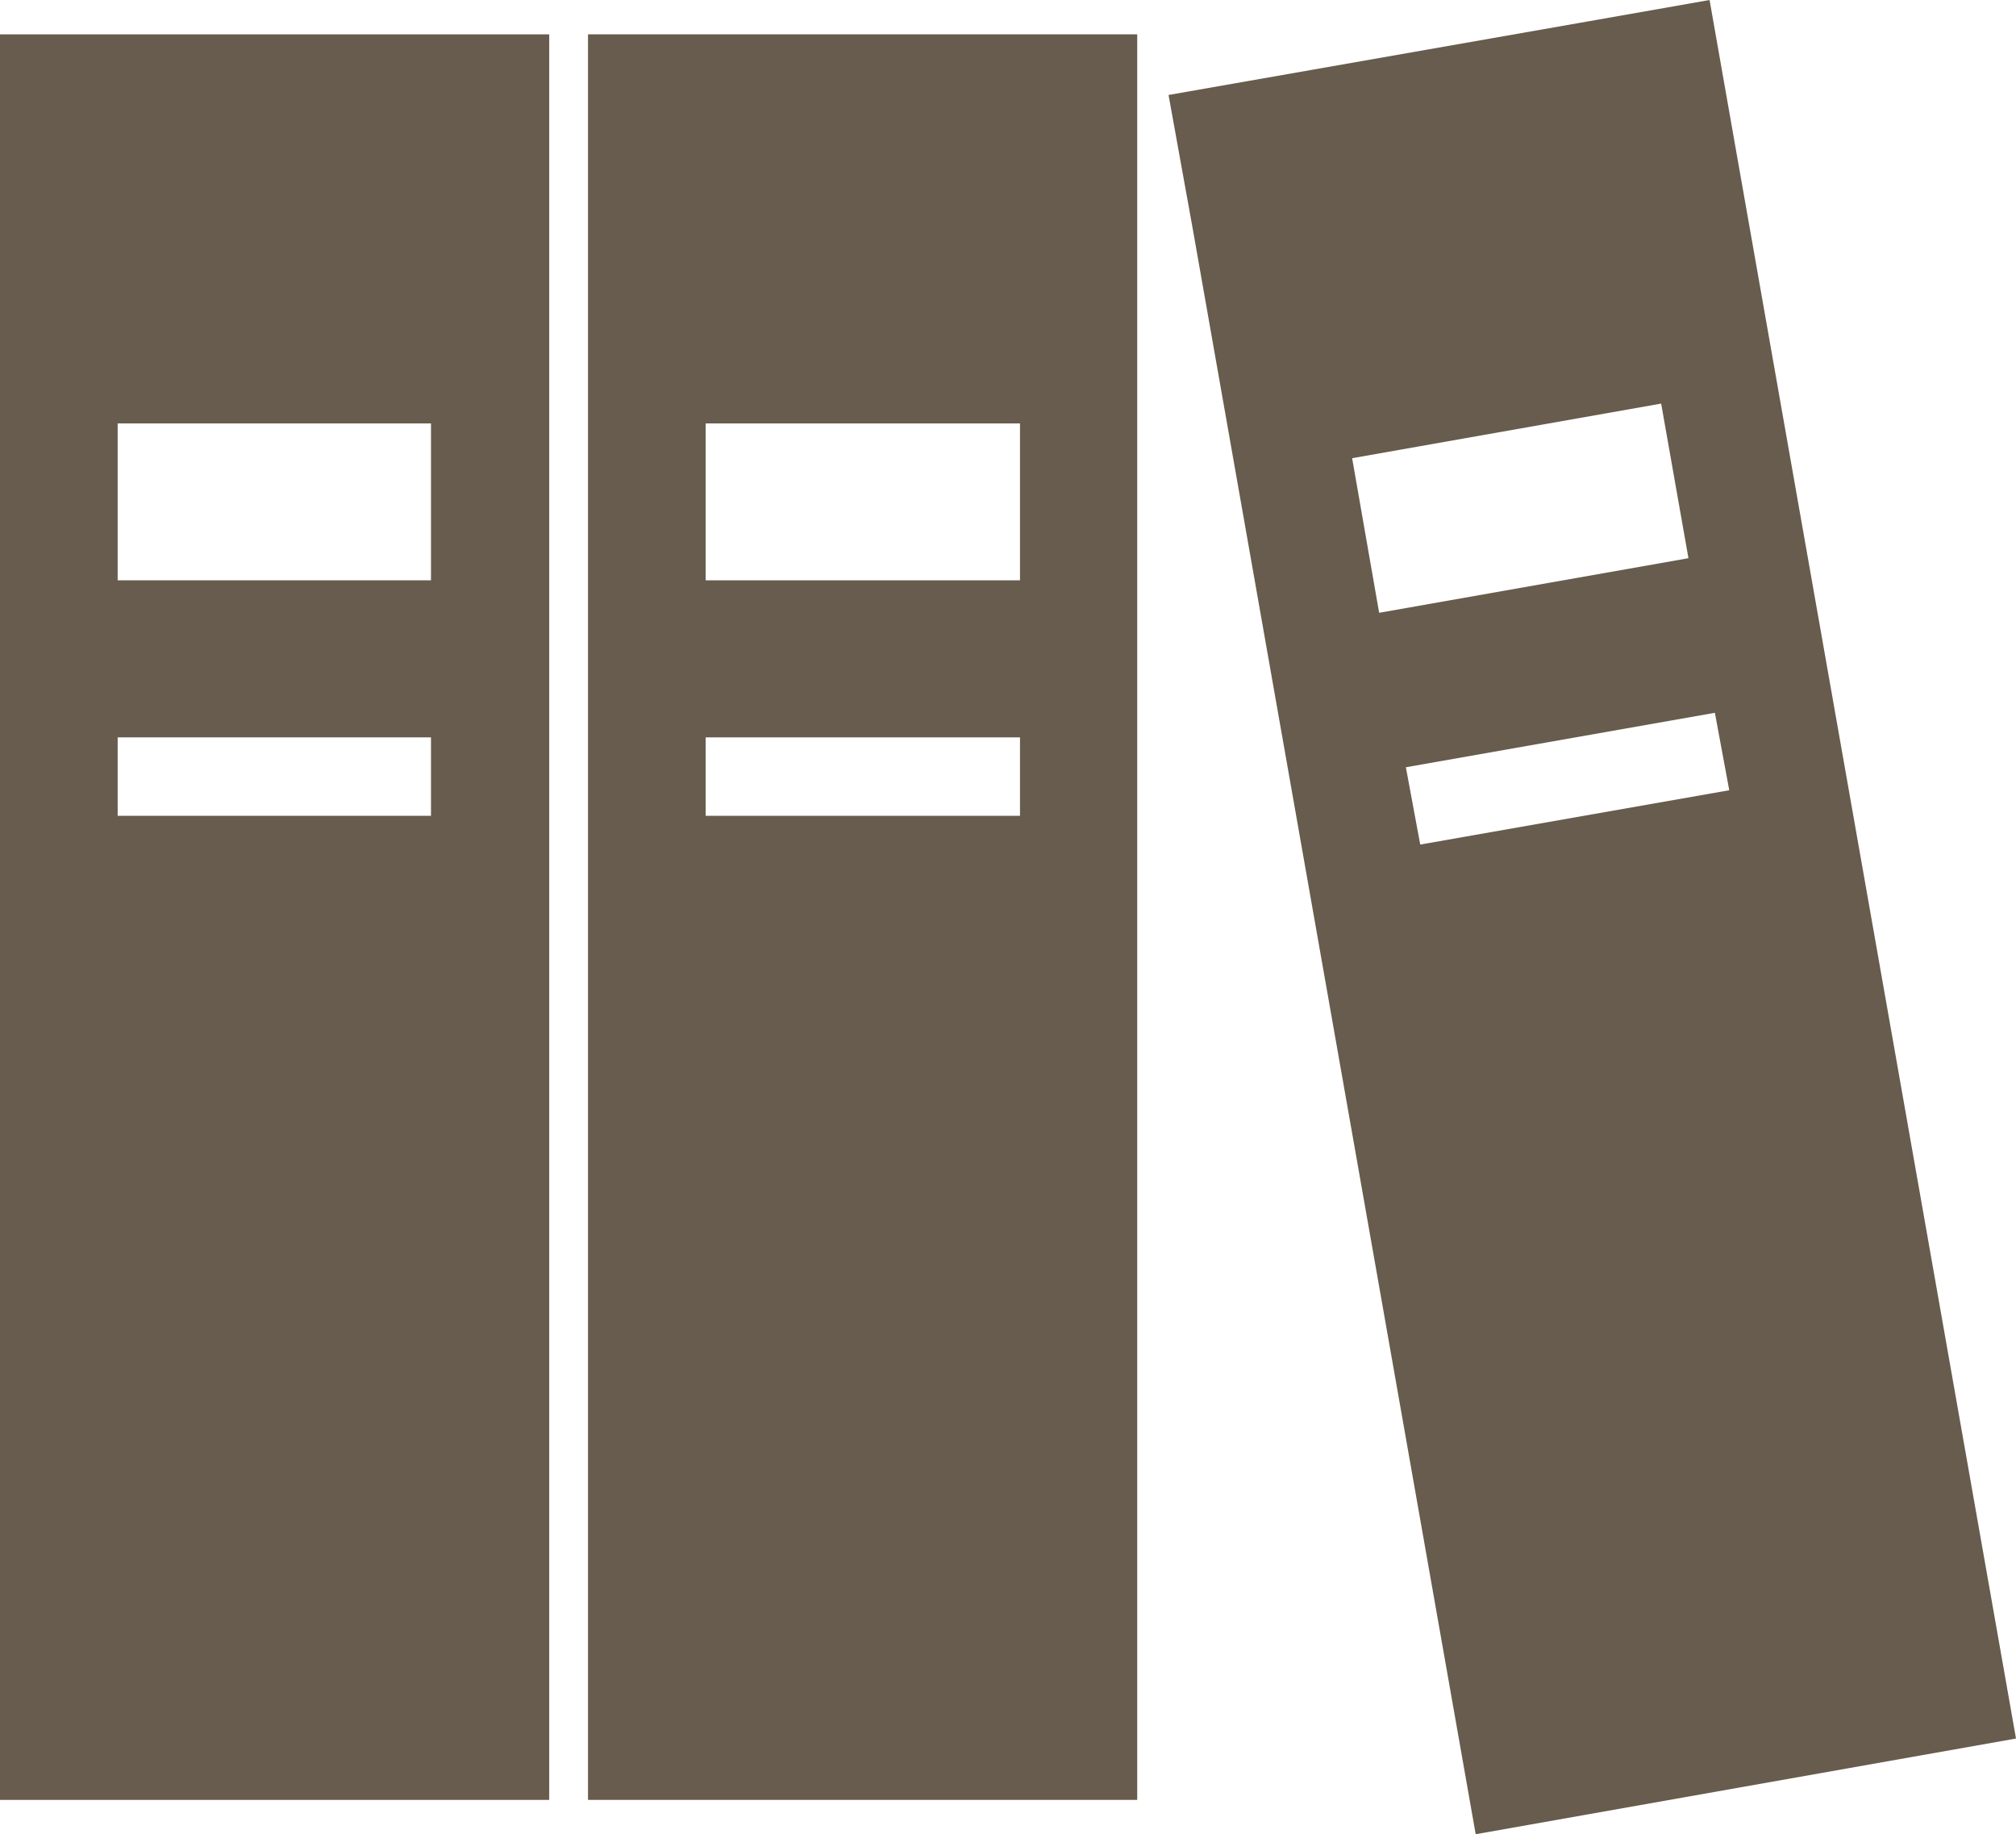 <svg xmlns="http://www.w3.org/2000/svg" viewBox="0 0 140.33 127.66"><defs><style>.cls-1{fill:#675c4d;}</style></defs><g id="レイヤー_2" data-name="レイヤー 2"><g id="レイヤー_1-2" data-name="レイヤー 1"><path class="cls-1" d="M28.94,2.39H0V125.27H38.23V2.39ZM30,56.78H8.19V51.32H30Zm0-16.39H8.19V29.47H30Z"/><path class="cls-1" d="M69.87,2.39H40.93V125.27H79.16V2.39ZM71,56.78H49.12V51.32H71ZM49.12,40.39V29.47H71V40.39Z"/><path class="cls-1" d="M109.85,1.61h0l-28.51,5h0L83,15.79l19.72,111.87h0L140.33,121h0L120.61,9.15,119,0ZM120.37,55,98.86,58.78l-1-5.38,21.51-3.79ZM96,42.65,94.12,31.89l21.51-3.8,1.9,10.76Z"/></g></g></svg>